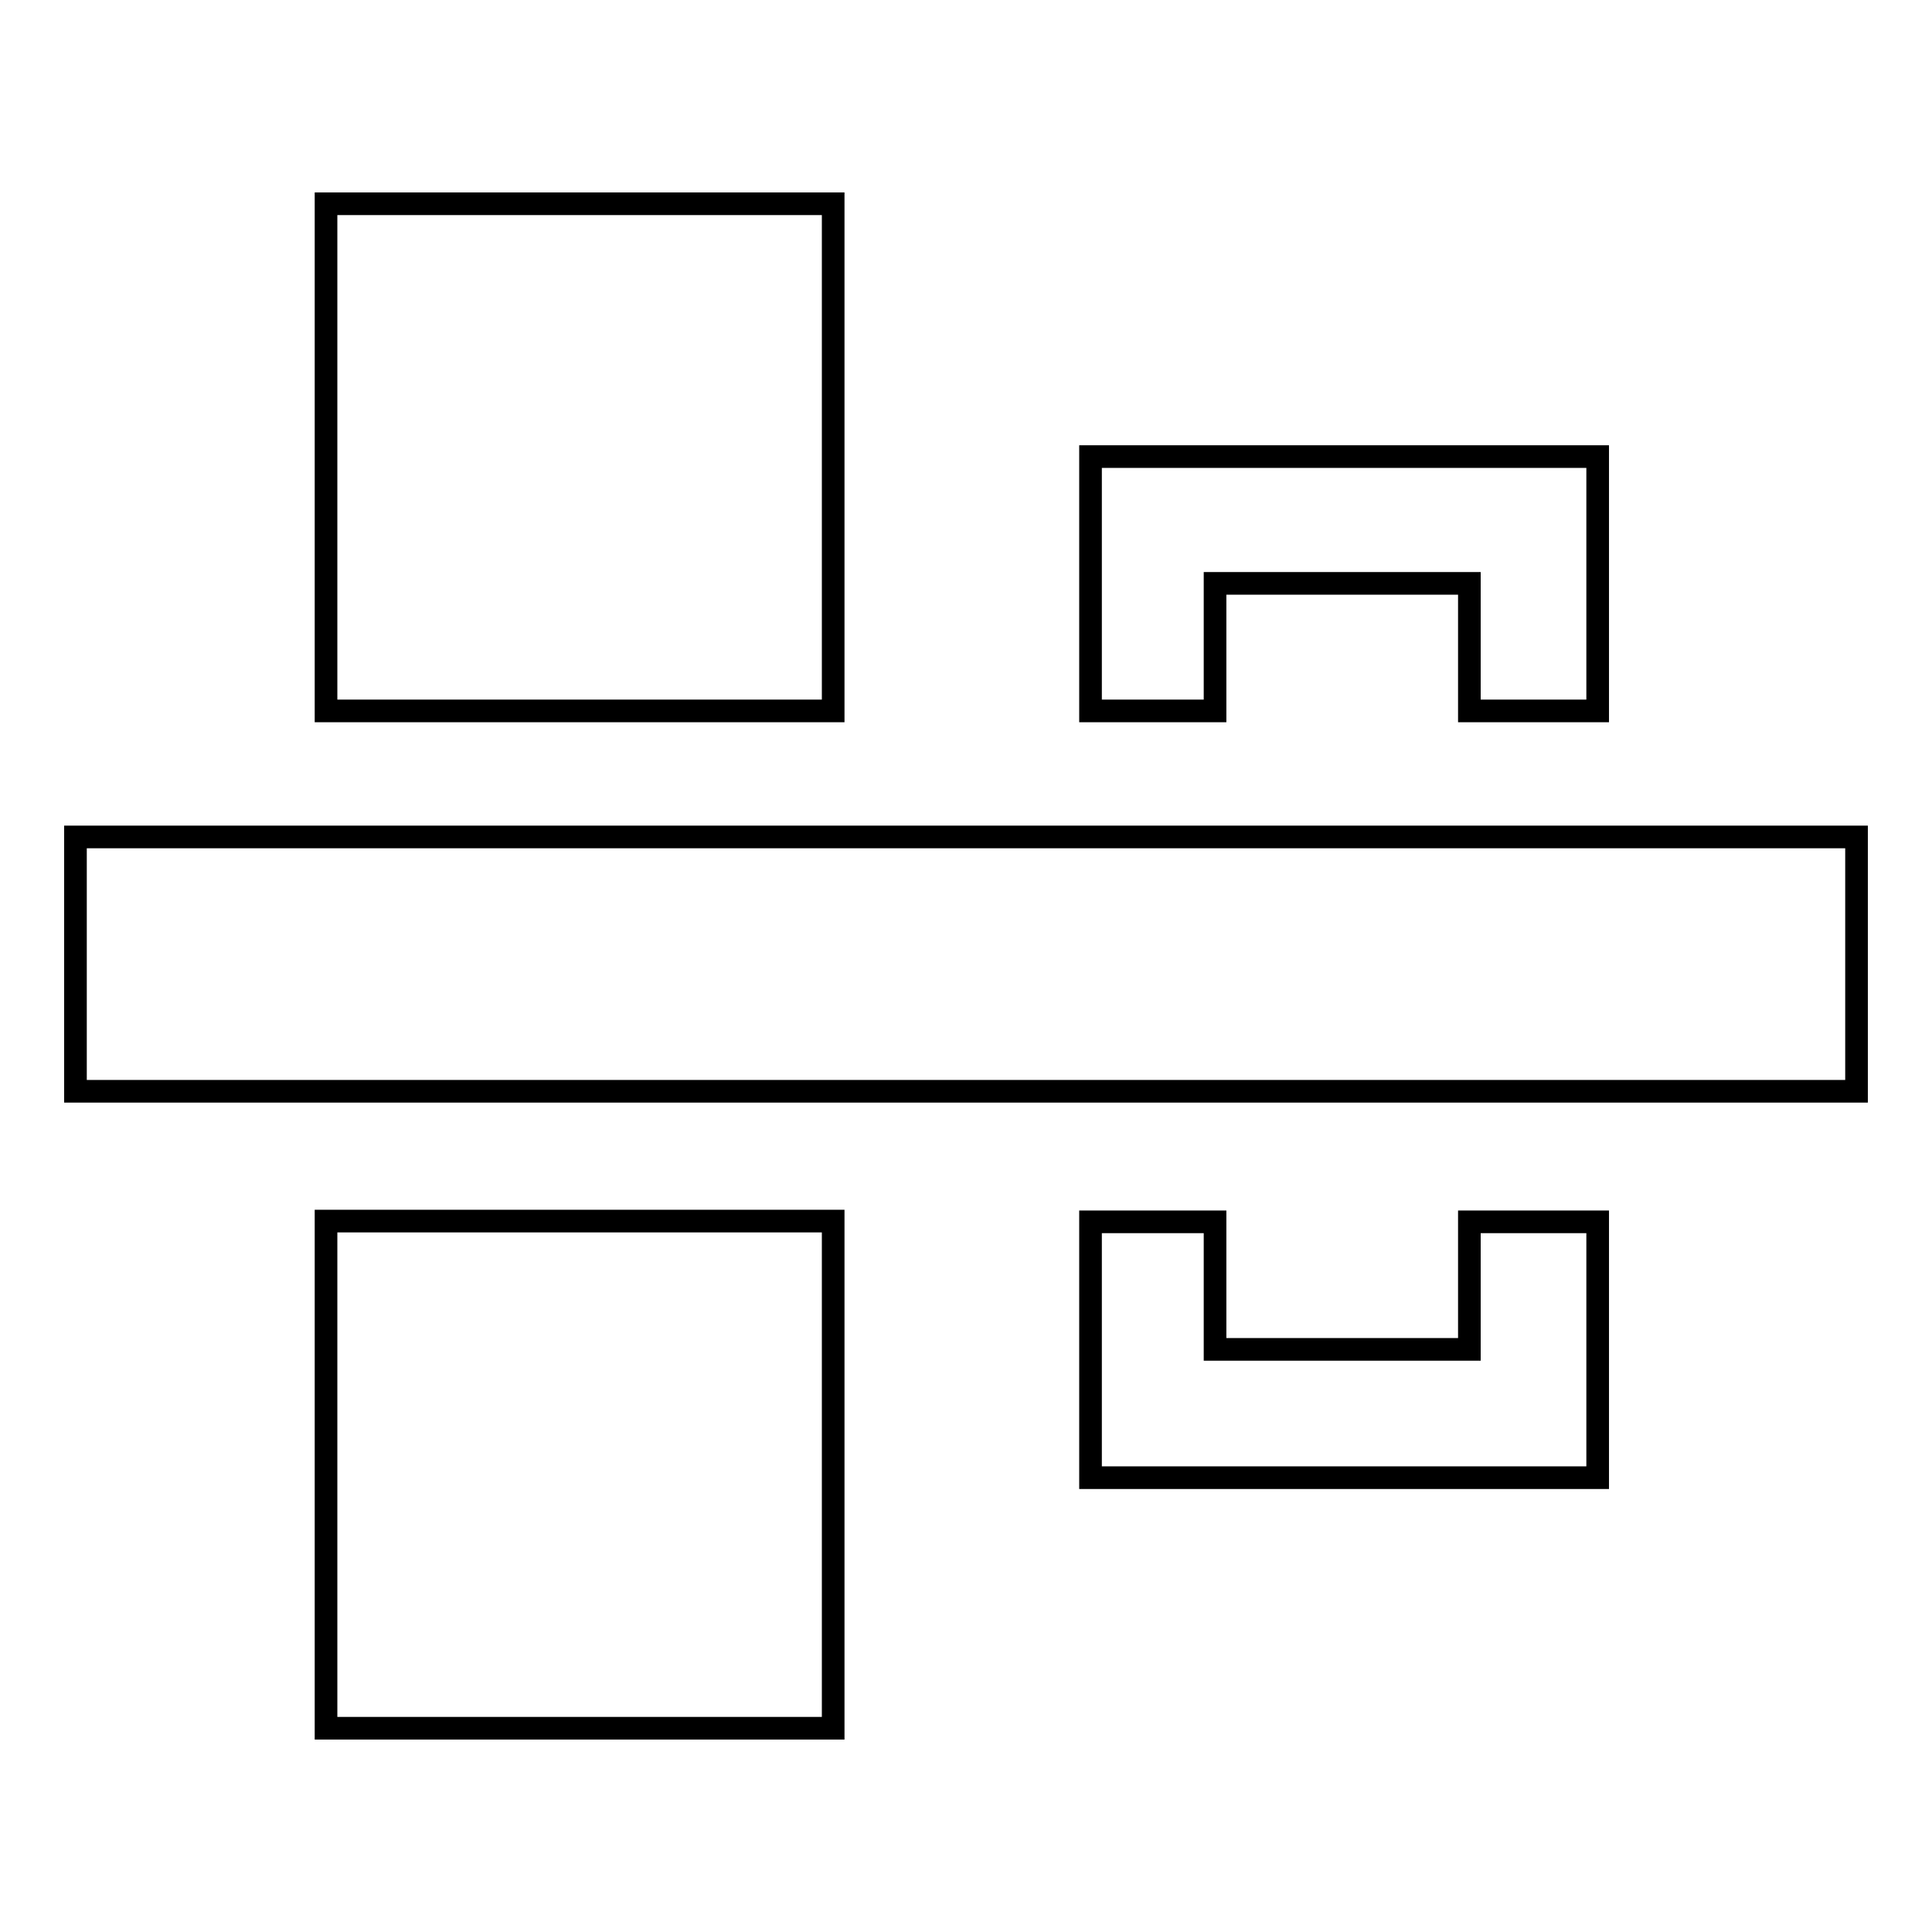 <?xml version="1.0" encoding="utf-8"?>
<!-- Svg Vector Icons : http://www.onlinewebfonts.com/icon -->
<!DOCTYPE svg PUBLIC "-//W3C//DTD SVG 1.1//EN" "http://www.w3.org/Graphics/SVG/1.1/DTD/svg11.dtd">
<svg version="1.1" xmlns="http://www.w3.org/2000/svg" xmlns:xlink="http://www.w3.org/1999/xlink" x="0px" y="0px" viewBox="0 0 256 256" enable-background="new 0 0 256 256" xml:space="preserve">
<g><g><path stroke-width="3" fill-opacity="0" stroke="#000000"  d="M161,77.3h33.7v16.9h17V60.5h-67.2v33.7H161V77.3z"/><path stroke-width="3" fill-opacity="0" stroke="#000000"  d="M161,178.8h33.7v-16.9h17v33.9h-67.2v-33.9H161V178.8z"/><path stroke-width="3" fill-opacity="0" stroke="#000000"  d="M43.2,27h67.2v67.2H43.2V27z"/><path stroke-width="3" fill-opacity="0" stroke="#000000"  d="M43.2,161.8h67.2V229H43.2V161.8z"/><path stroke-width="3" fill-opacity="0" stroke="#000000"  d="M10,110.9h236v33.7H10V110.9L10,110.9z"/></g></g>
</svg>